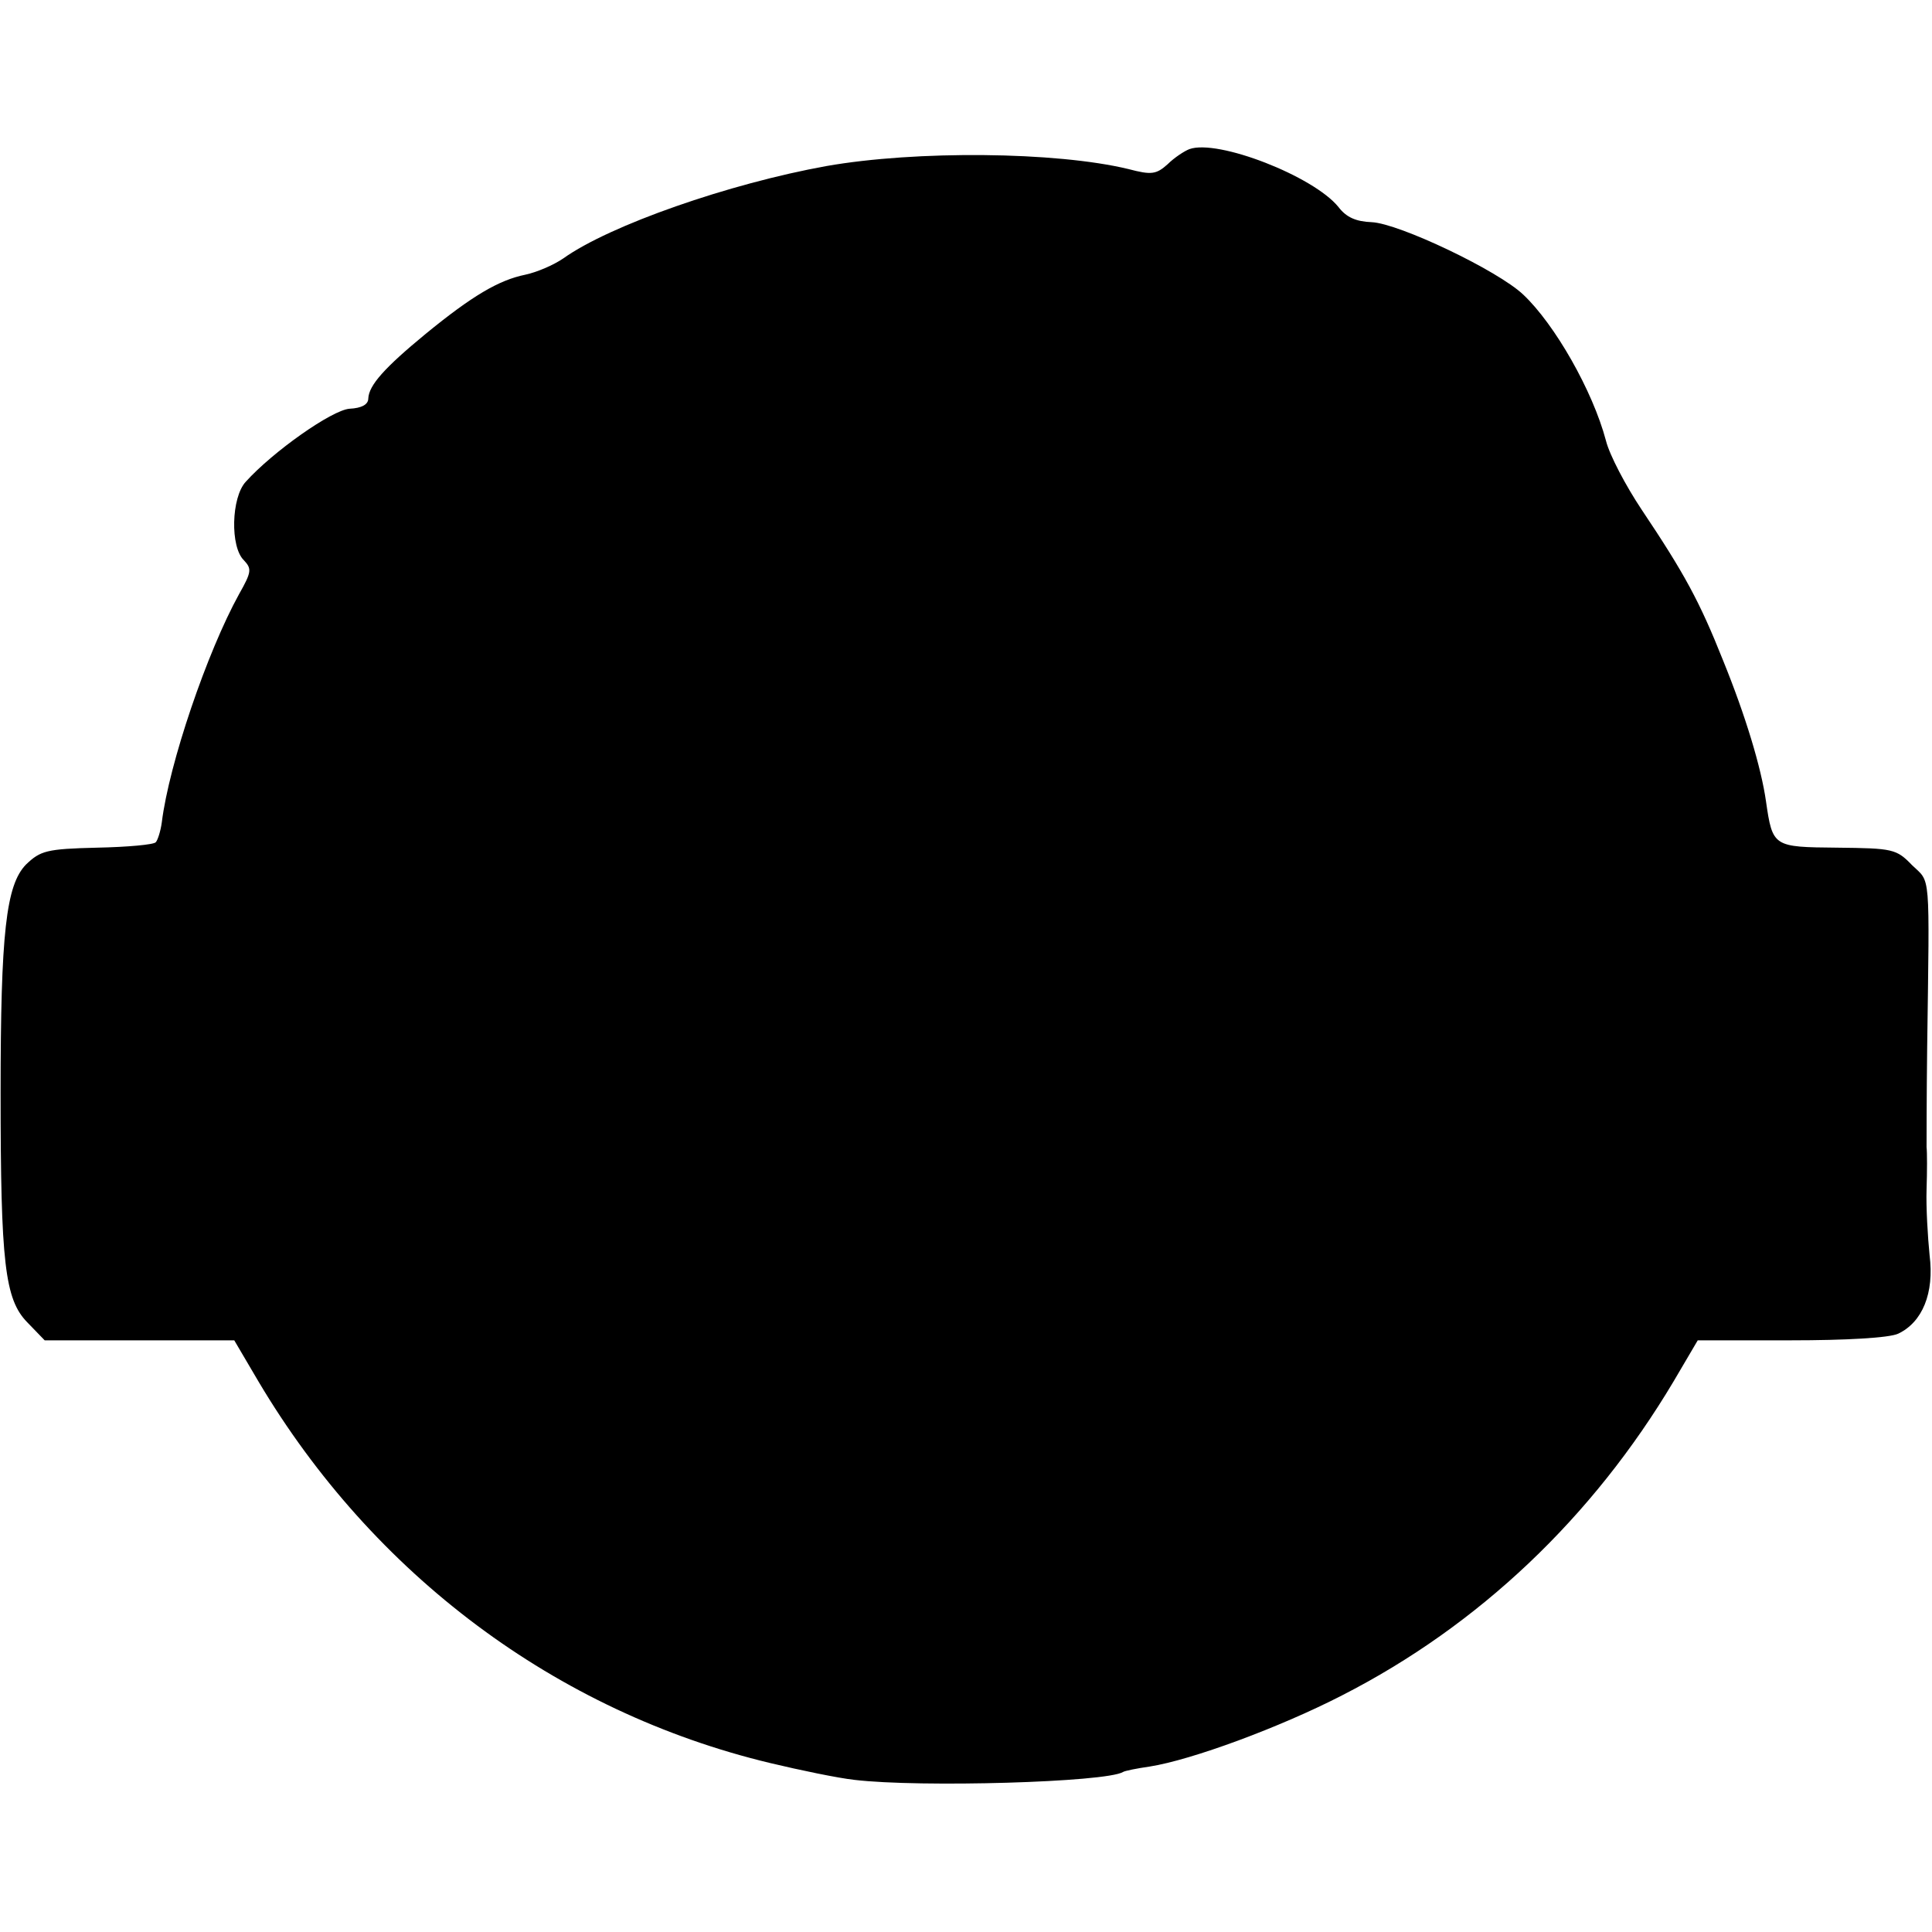 <?xml version="1.0" standalone="no"?>
<!DOCTYPE svg PUBLIC "-//W3C//DTD SVG 20010904//EN"
 "http://www.w3.org/TR/2001/REC-SVG-20010904/DTD/svg10.dtd">
<svg version="1.0" xmlns="http://www.w3.org/2000/svg"
 width="320pt" height="320pt" viewBox="0 0 320 320"
 preserveAspectRatio="xMidYMid meet">
<g transform="translate(0,320) scale(0.1,-0.1)"
fill="#000000" stroke="none">
<path d="M1970 2953 c-8 -3 -25 -14 -36 -25 -19 -17 -27 -18 -65 -8 -120 29
-352 31 -500 5 -161 -29 -359 -98 -436 -153 -16 -11 -44 -23 -63 -27 -44 -9
-88 -35 -165 -98 -68 -56 -94 -85 -95 -107 0 -10 -11 -16 -31 -17 -29 -2 -127
-71 -172 -121 -24 -26 -26 -108 -3 -130 13 -14 13 -19 -8 -56 -53 -96 -116
-281 -128 -378 -2 -15 -7 -30 -10 -33 -3 -4 -47 -8 -97 -9 -84 -2 -94 -5 -118
-28 -33 -34 -42 -113 -42 -378 0 -282 7 -342 44 -380 l29 -30 157 0 157 0 40
-68 c190 -320 493 -547 847 -632 50 -12 113 -25 140 -28 109 -13 417 -4 445
13 3 2 23 6 44 9 70 11 216 65 319 118 227 116 415 295 549 520 l40 68 154 0
c91 0 163 4 178 11 40 19 60 67 52 130 -3 30 -6 79 -5 109 1 30 1 62 0 70 0 8
0 83 1 165 4 297 6 272 -25 302 -26 27 -32 28 -124 29 -106 1 -107 1 -118 77
-8 56 -34 142 -71 233 -39 98 -64 144 -135 250 -26 39 -53 90 -59 114 -22 83
-85 193 -137 242 -42 40 -206 118 -251 120 -26 1 -42 8 -55 25 -41 51 -200
113 -247 96z"/>
</g>
</svg>
